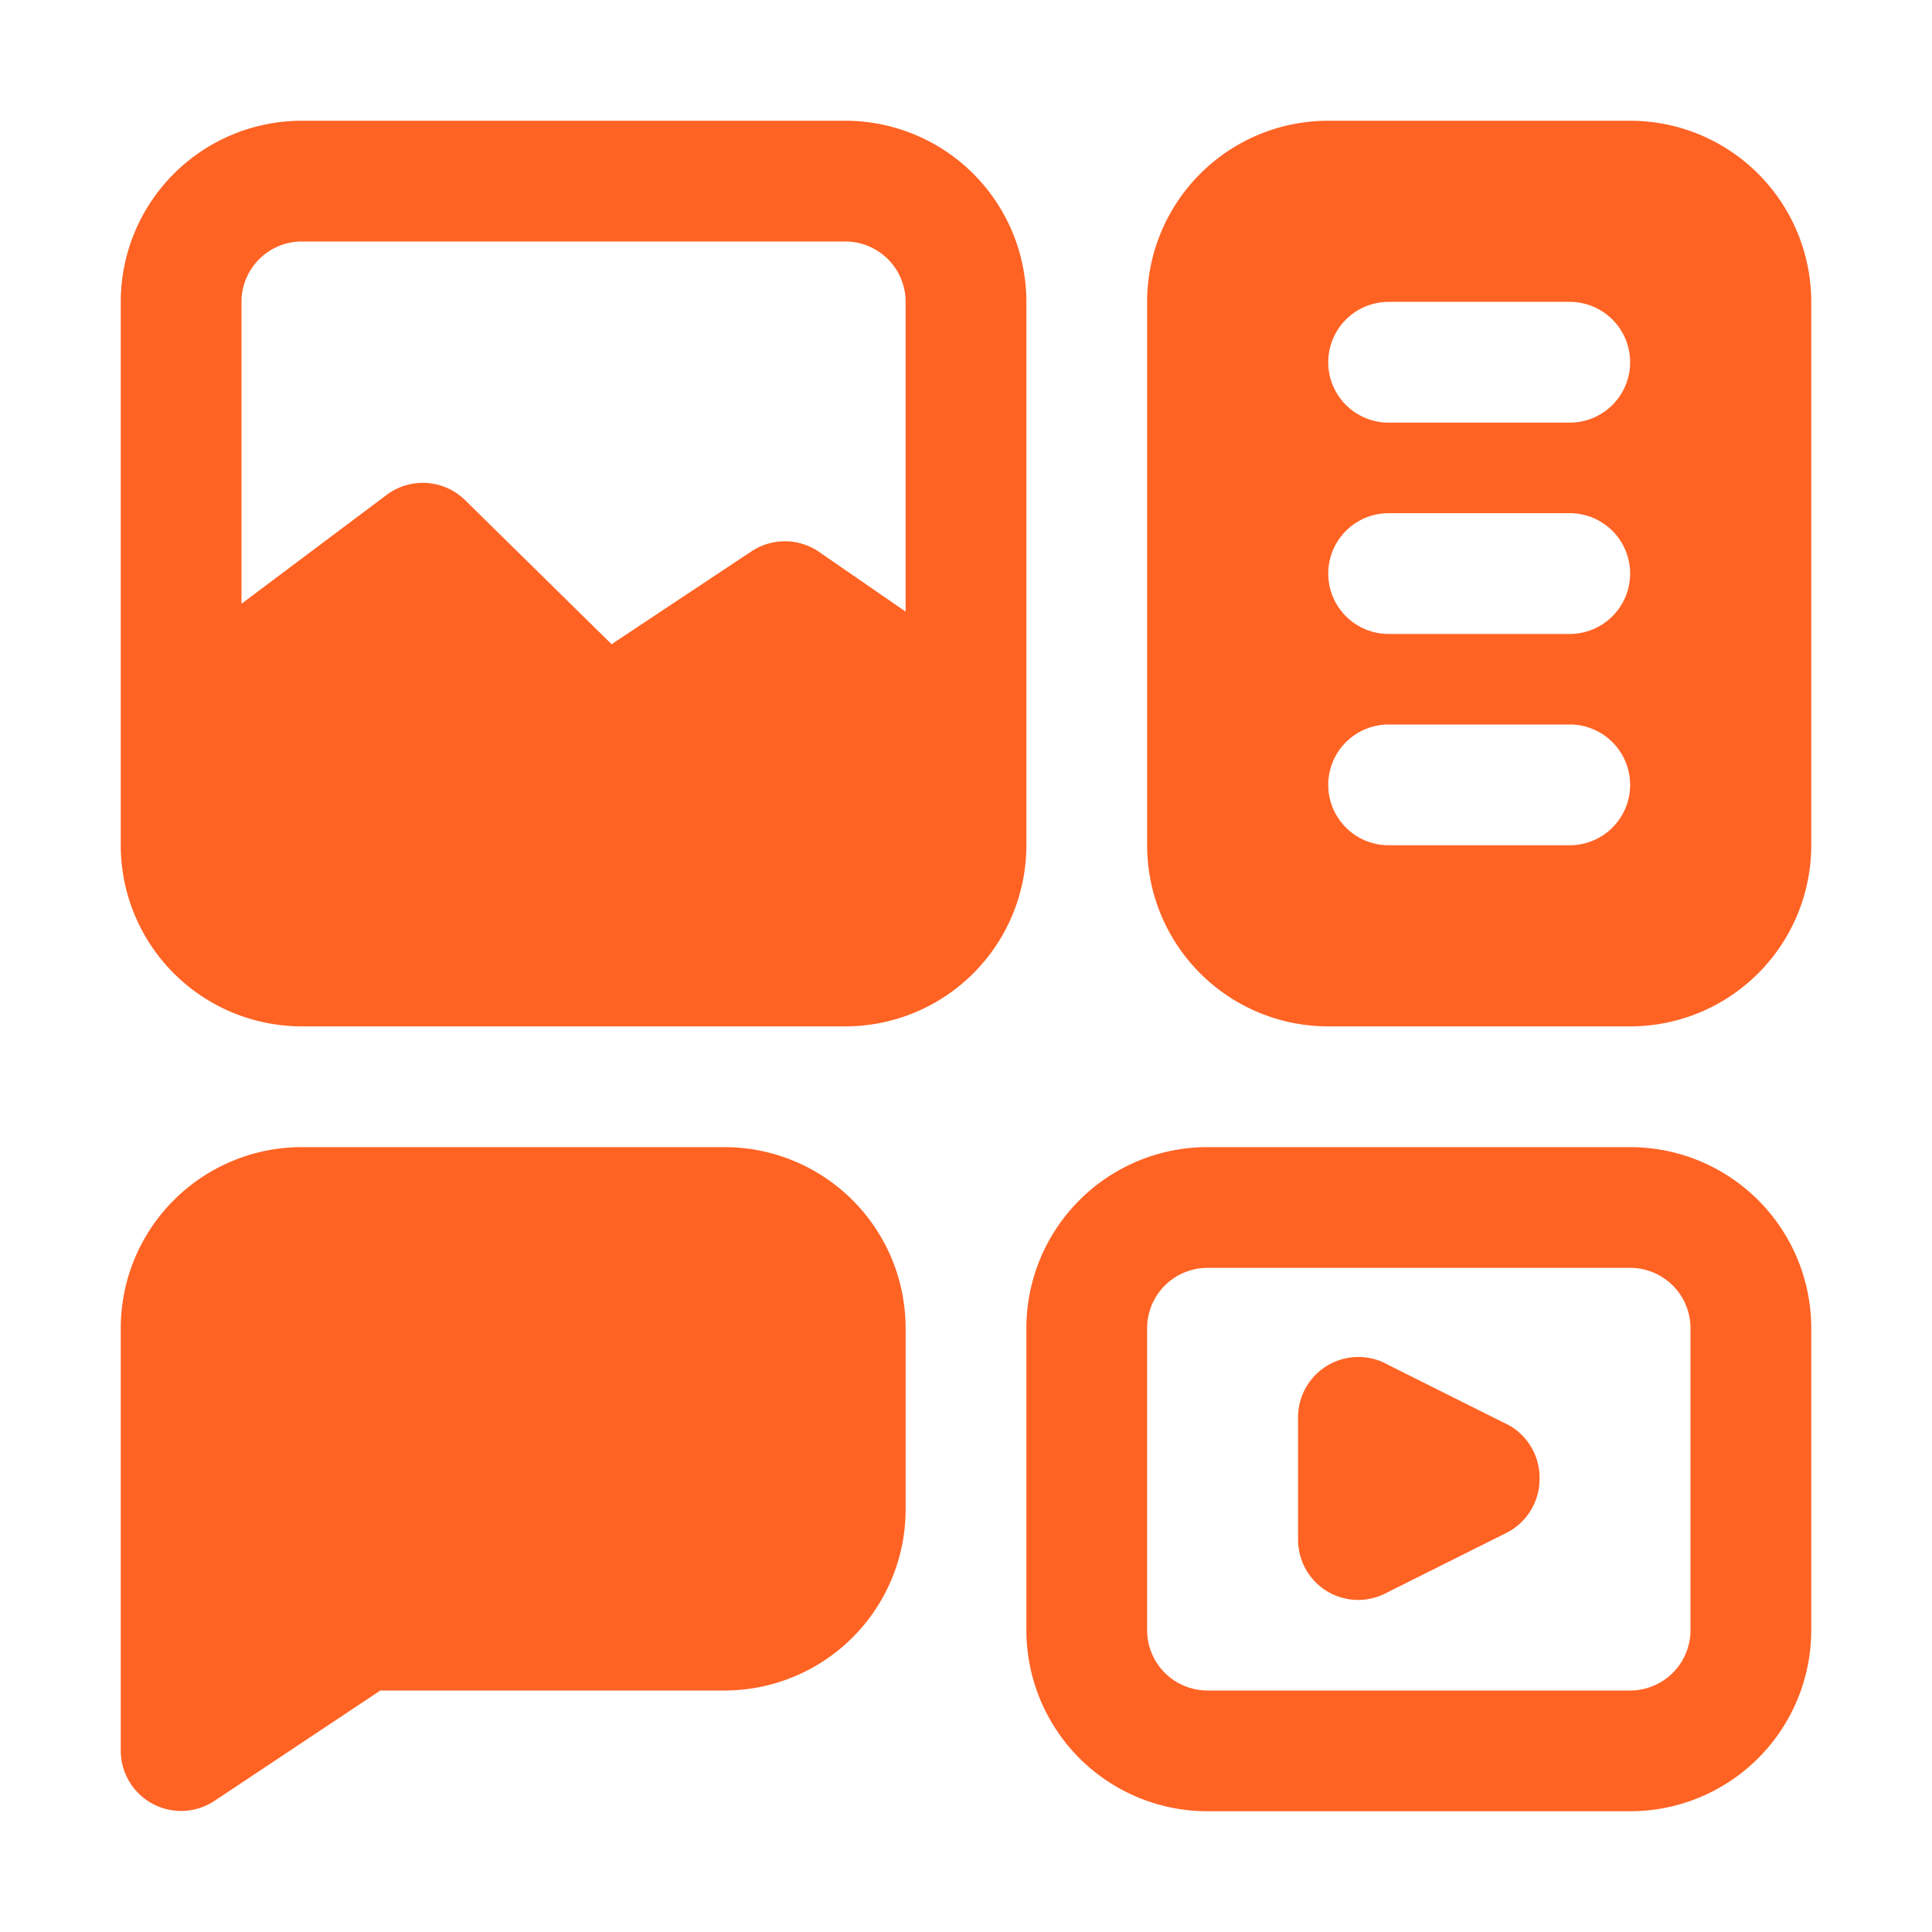<svg enable-background="new 0 0 512 512" height="512" viewBox="0 0 32 32" width="512" xmlns="http://www.w3.org/2000/svg"><path d="m27 19h-7a3 3 0 0 0 -3 3v5a3 3 0 0 0 3 3h7a3 3 0 0 0 3-3v-5a3 3 0 0 0 -3-3zm1 8a1 1 0 0 1 -1 1h-7a1 1 0 0 1 -1-1v-5a1 1 0 0 1 1-1h7a1 1 0 0 1 1 1zm-13-5v3a3 3 0 0 1 -3 3h-5.7l-2.75 1.83a1 1 0 0 1 -1.55-.83v-7a3 3 0 0 1 3-3h7a3 3 0 0 1 3 3zm2-17a3 3 0 0 0 -3-3h-9a3 3 0 0 0 -3 3v9a3 3 0 0 0 3 3h9a3 3 0 0 0 3-3zm-2 5.13-1.45-1a1 1 0 0 0 -1.1 0l-2.32 1.54-2.42-2.38a1 1 0 0 0 -1.31-.09l-2.4 1.8v-5a1 1 0 0 1 1-1h9a1 1 0 0 1 1 1zm12-8.13h-5a3 3 0 0 0 -3 3v9a3 3 0 0 0 3 3h5a3 3 0 0 0 3-3v-9a3 3 0 0 0 -3-3zm-1 12h-3a1 1 0 0 1 0-2h3a1 1 0 0 1 0 2zm0-3.5h-3a1 1 0 0 1 0-2h3a1 1 0 0 1 0 2zm0-3.5h-3a1 1 0 0 1 0-2h3a1 1 0 0 1 0 2zm-.5 17.5a1 1 0 0 1 -.55.89l-2 1a1 1 0 0 1 -.45.11 1 1 0 0 1 -.53-.15 1 1 0 0 1 -.47-.85v-2a1 1 0 0 1 1.5-.89l2 1a1 1 0 0 1 .5.89z" fill="#ff6324"/></svg>